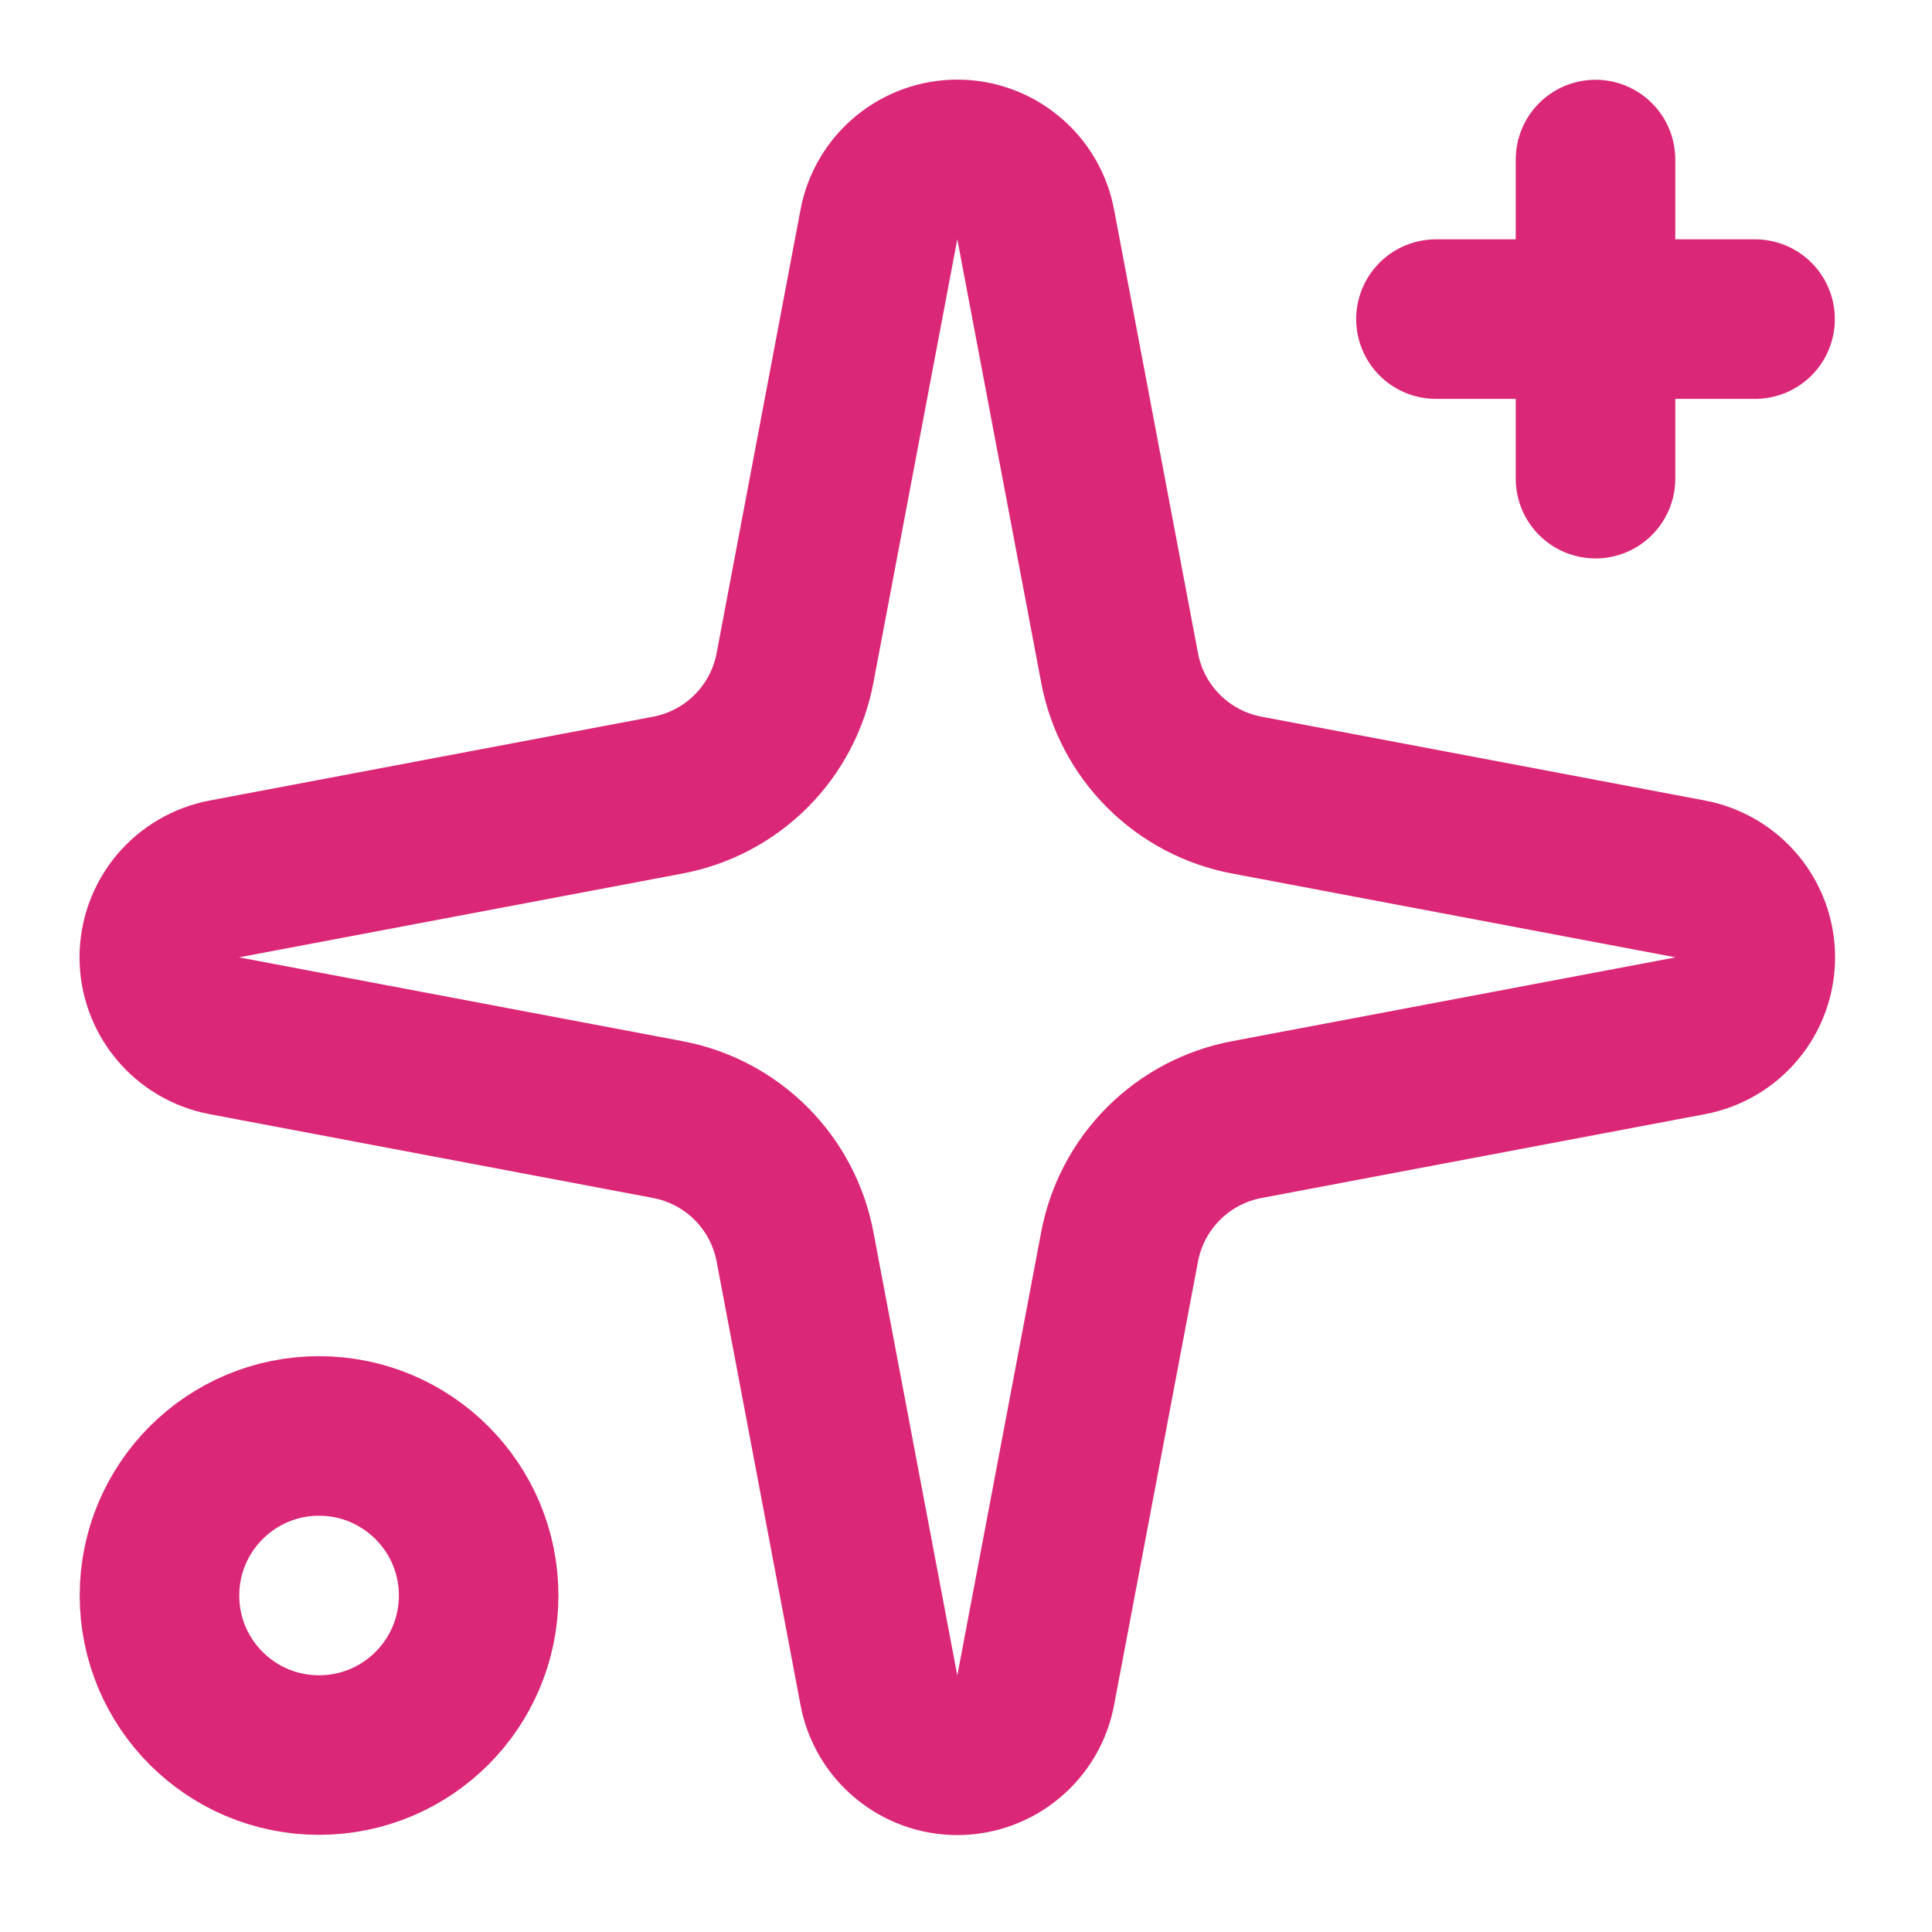 <svg width="24" height="24" viewBox="0 0 24 24" fill="none" xmlns="http://www.w3.org/2000/svg">
<path d="M10.918 2.789C10.96 2.562 11.081 2.356 11.259 2.209C11.437 2.061 11.661 1.98 11.892 1.98C12.123 1.98 12.347 2.061 12.525 2.209C12.703 2.356 12.824 2.562 12.866 2.789L13.908 8.297C13.982 8.689 14.172 9.049 14.454 9.331C14.736 9.613 15.096 9.803 15.488 9.877L20.995 10.918C21.223 10.961 21.428 11.082 21.576 11.259C21.724 11.437 21.805 11.661 21.805 11.893C21.805 12.124 21.724 12.348 21.576 12.526C21.428 12.704 21.223 12.824 20.995 12.867L15.488 13.908C15.096 13.982 14.736 14.172 14.454 14.454C14.172 14.736 13.982 15.096 13.908 15.488L12.866 20.996C12.824 21.223 12.703 21.429 12.525 21.576C12.347 21.724 12.123 21.805 11.892 21.805C11.661 21.805 11.437 21.724 11.259 21.576C11.081 21.429 10.96 21.223 10.918 20.996L9.876 15.488C9.802 15.096 9.612 14.736 9.33 14.454C9.048 14.172 8.688 13.982 8.297 13.908L2.789 12.867C2.561 12.824 2.356 12.704 2.208 12.526C2.06 12.348 1.979 12.124 1.979 11.893C1.979 11.661 2.06 11.437 2.208 11.259C2.356 11.082 2.561 10.961 2.789 10.918L8.297 9.877C8.688 9.803 9.048 9.613 9.33 9.331C9.612 9.049 9.802 8.689 9.876 8.297L10.918 2.789Z" stroke="#DB2777" stroke-width="1.982" stroke-linecap="round" stroke-linejoin="round"/>
<path d="M19.82 1.982V5.946" stroke="#DB2777" stroke-width="1.982" stroke-linecap="round" stroke-linejoin="round"/>
<path d="M21.802 3.964H17.838" stroke="#DB2777" stroke-width="1.982" stroke-linecap="round" stroke-linejoin="round"/>
<path d="M3.963 21.802C5.058 21.802 5.946 20.915 5.946 19.82C5.946 18.726 5.058 17.838 3.963 17.838C2.869 17.838 1.981 18.726 1.981 19.82C1.981 20.915 2.869 21.802 3.963 21.802Z" stroke="#DB2777" stroke-width="1.982" stroke-linecap="round" stroke-linejoin="round"/>
</svg>
